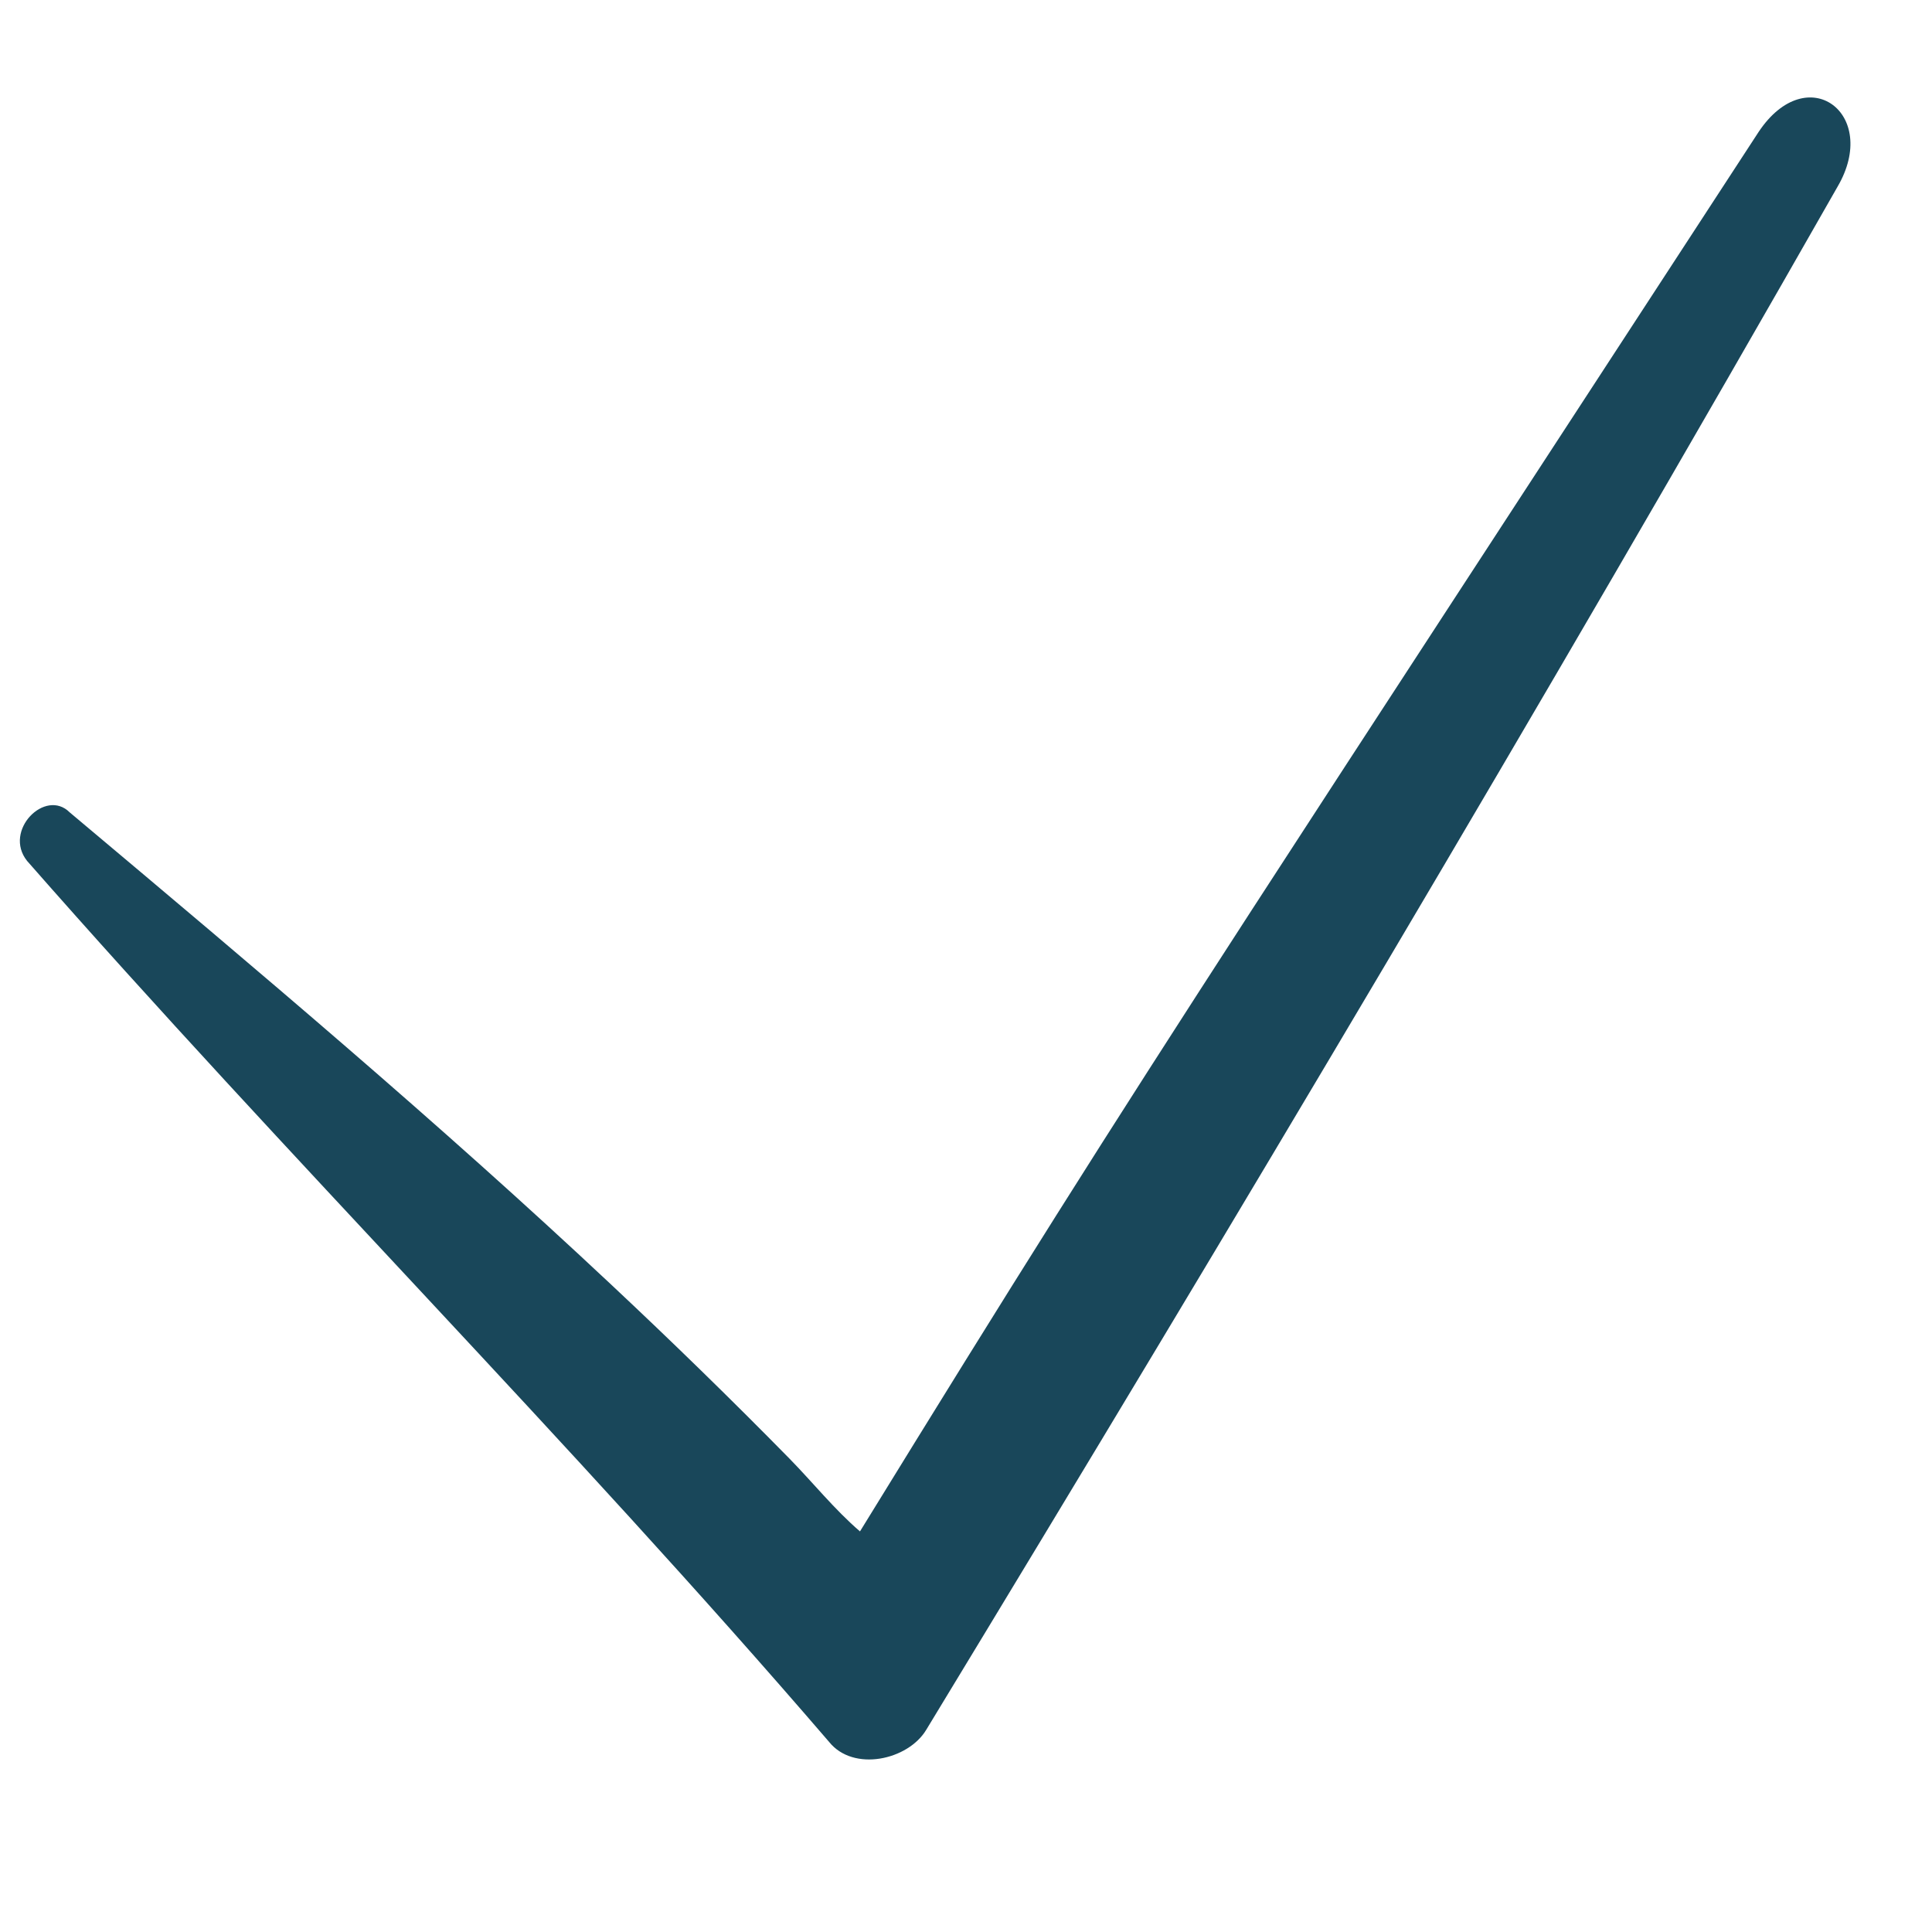 <?xml version="1.0" encoding="UTF-8"?> <svg xmlns="http://www.w3.org/2000/svg" viewBox="1984 2484 32 32" width="32" height="32" data-guides="{&quot;vertical&quot;:[],&quot;horizontal&quot;:[]}"><path fill="#19475a" stroke="none" fill-opacity="1" stroke-width="1" stroke-opacity="1" alignment-baseline="baseline" baseline-shift="baseline" color="rgb(51, 51, 51)" font-size-adjust="none" id="tSvgfda6f1b399" title="Path 6" d="M 1984.449 2498.26 C 1988.776 2503.191 1993.405 2507.82 1997.732 2512.851C 1998.135 2513.354 1999.041 2513.153 1999.342 2512.65C 2004.474 2504.197 2009.506 2495.744 2014.437 2487.09C 2015.141 2485.883 2013.934 2484.977 2013.129 2486.184C 2009.075 2492.405 2006.589 2496.209 2004.738 2499.065C 2002.177 2503.019 2000.834 2505.155 1998.244 2509.365C 1997.823 2509.004 1997.46 2508.55 1997.072 2508.155C 1996.097 2507.162 1995.115 2506.207 1994.121 2505.275C 1991.264 2502.595 1988.308 2500.104 1985.154 2497.455C 1984.751 2497.052 1984.047 2497.757 1984.449 2498.26Z"></path><defs></defs></svg> 